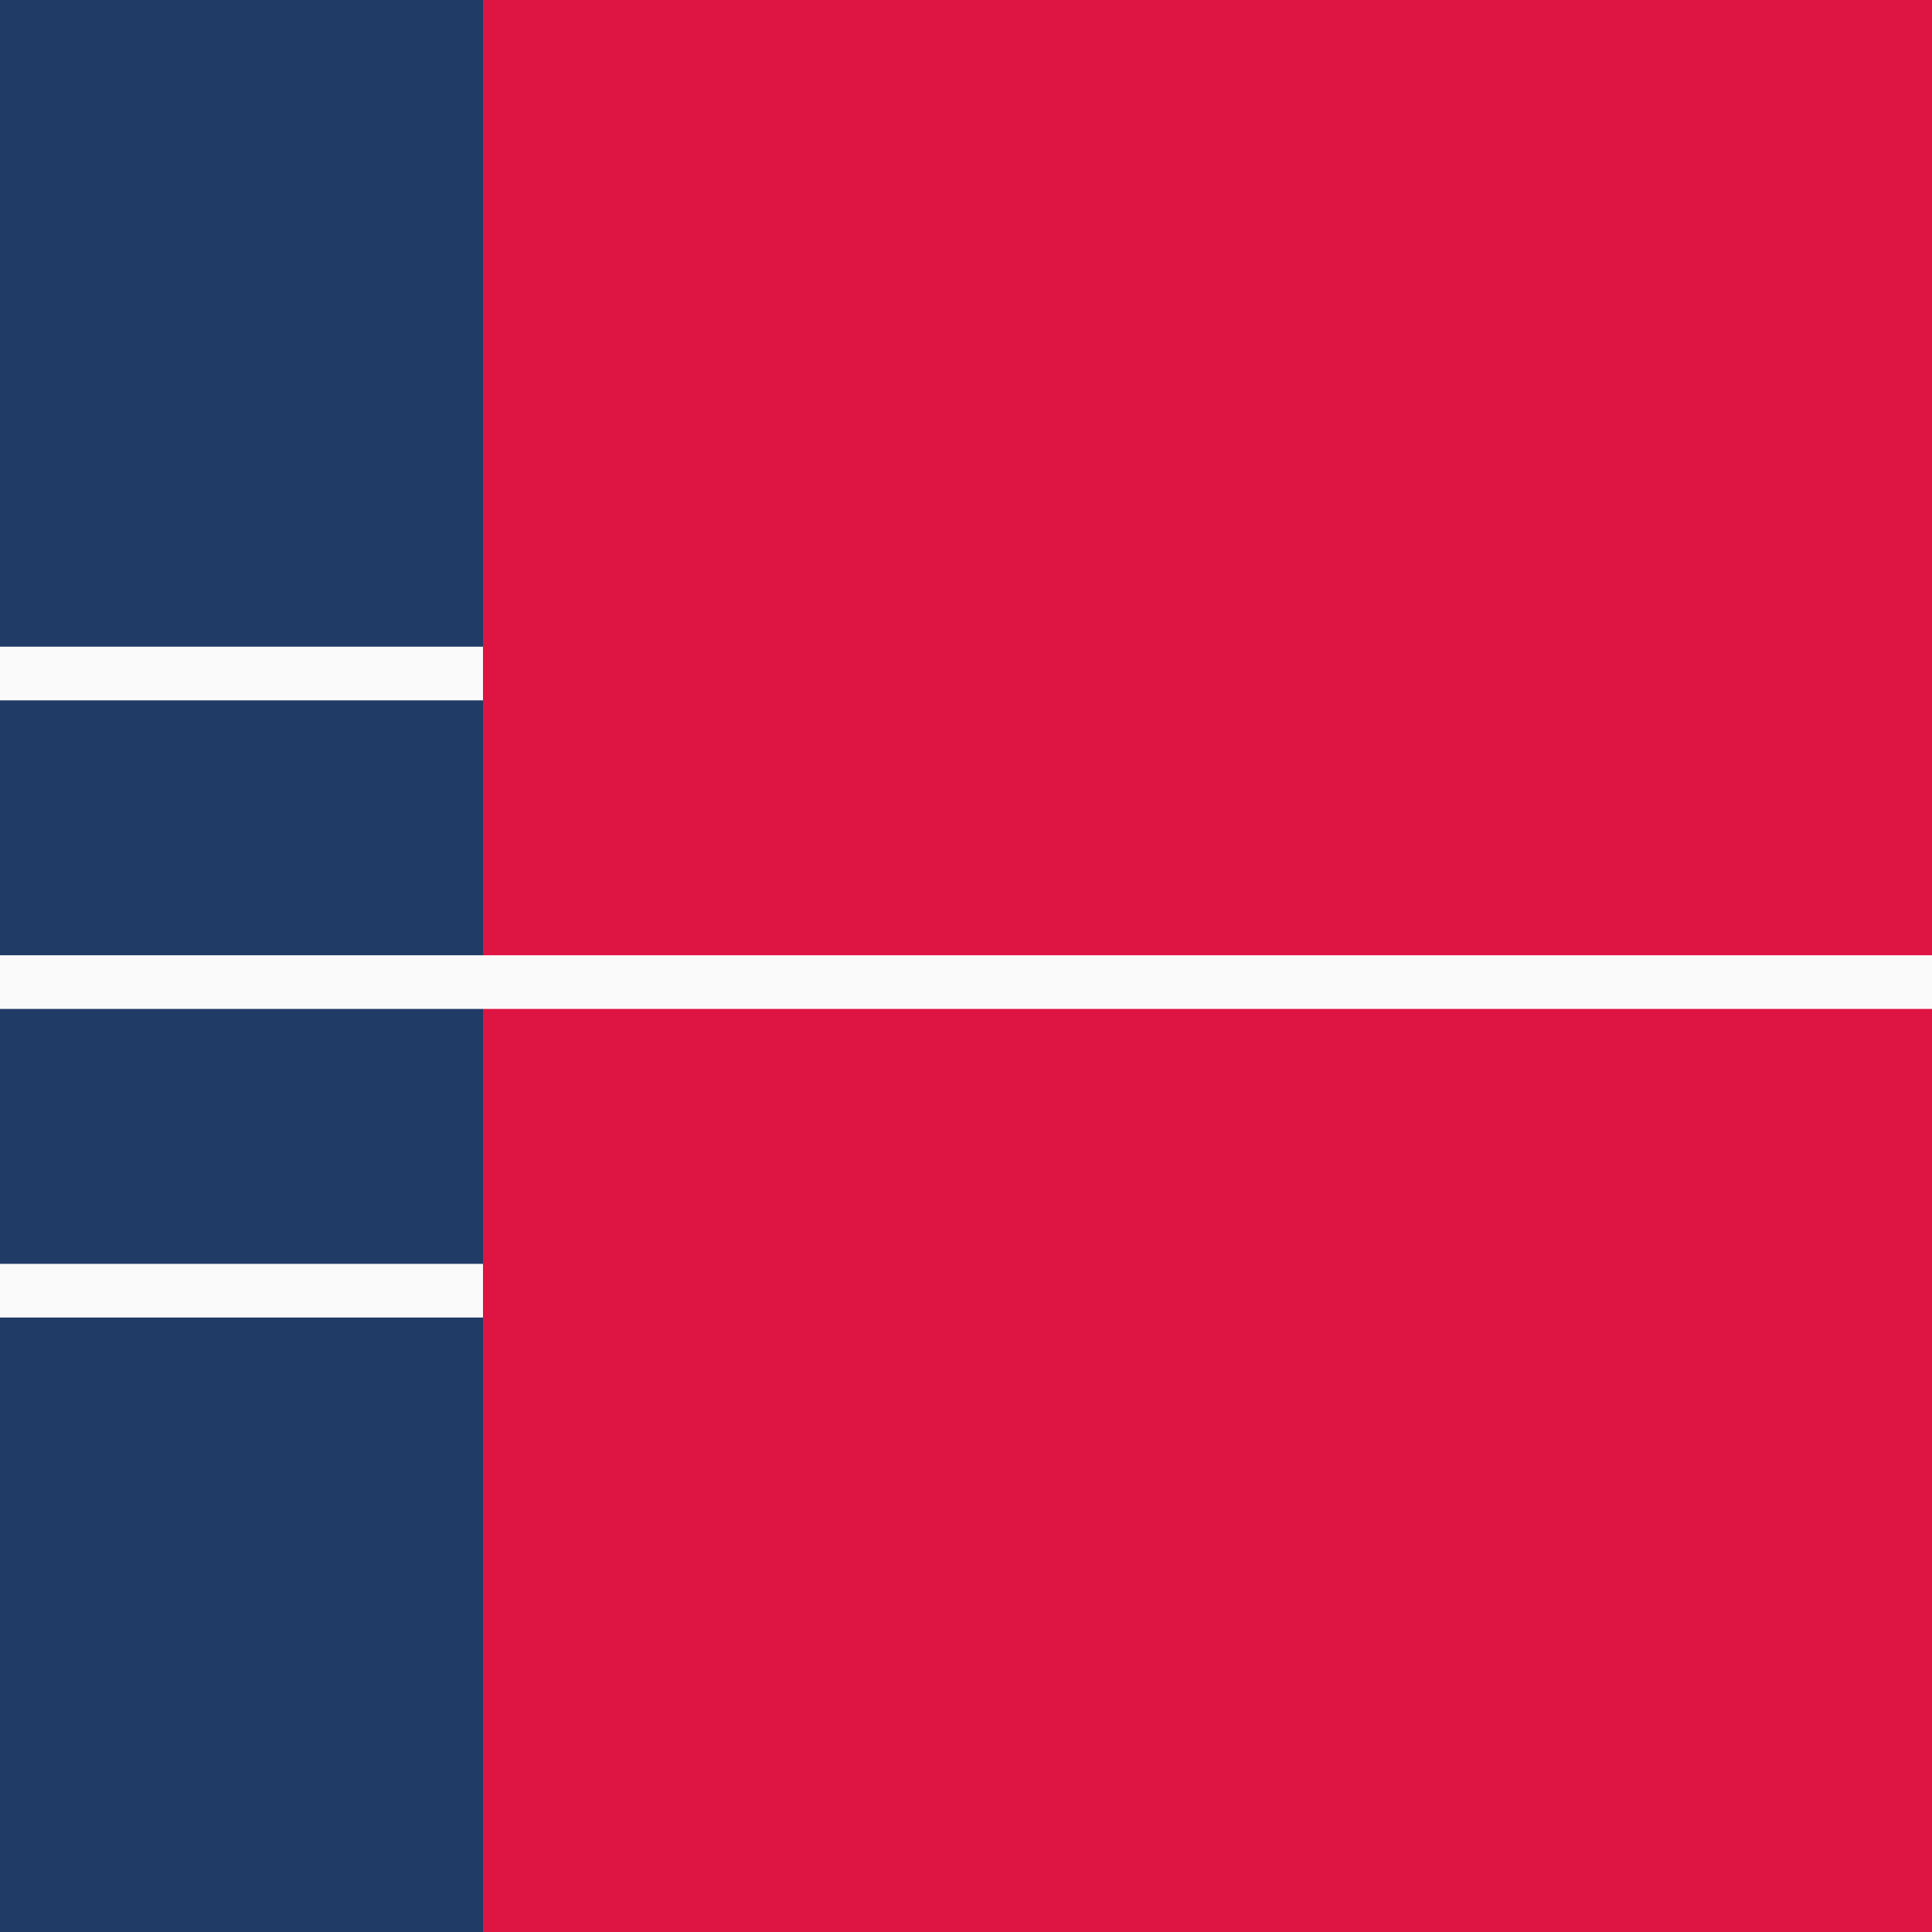 <?xml version="1.0" encoding="utf-8"?>
<!-- Generator: Adobe Illustrator 22.1.0, SVG Export Plug-In . SVG Version: 6.00 Build 0)  -->
<svg version="1.1" id="Layer_1" xmlns="http://www.w3.org/2000/svg" xmlns:xlink="http://www.w3.org/1999/xlink" x="0px" y="0px"
	 viewBox="0 0 144 144" style="enable-background:new 0 0 144 144;" xml:space="preserve">
<style type="text/css">
	.st0{fill:#DE1442;}
	.st1{fill:#213B67;}
	.st2{fill:#FAFAFA;}
</style>
<rect class="st0" width="144" height="144"/>
<rect class="st1" width="36" height="144"/>
<rect y="48.2" class="st2" width="36" height="4"/>
<rect y="71.2" class="st2" width="144" height="4"/>
<rect y="94.2" class="st2" width="36" height="4"/>
</svg>
